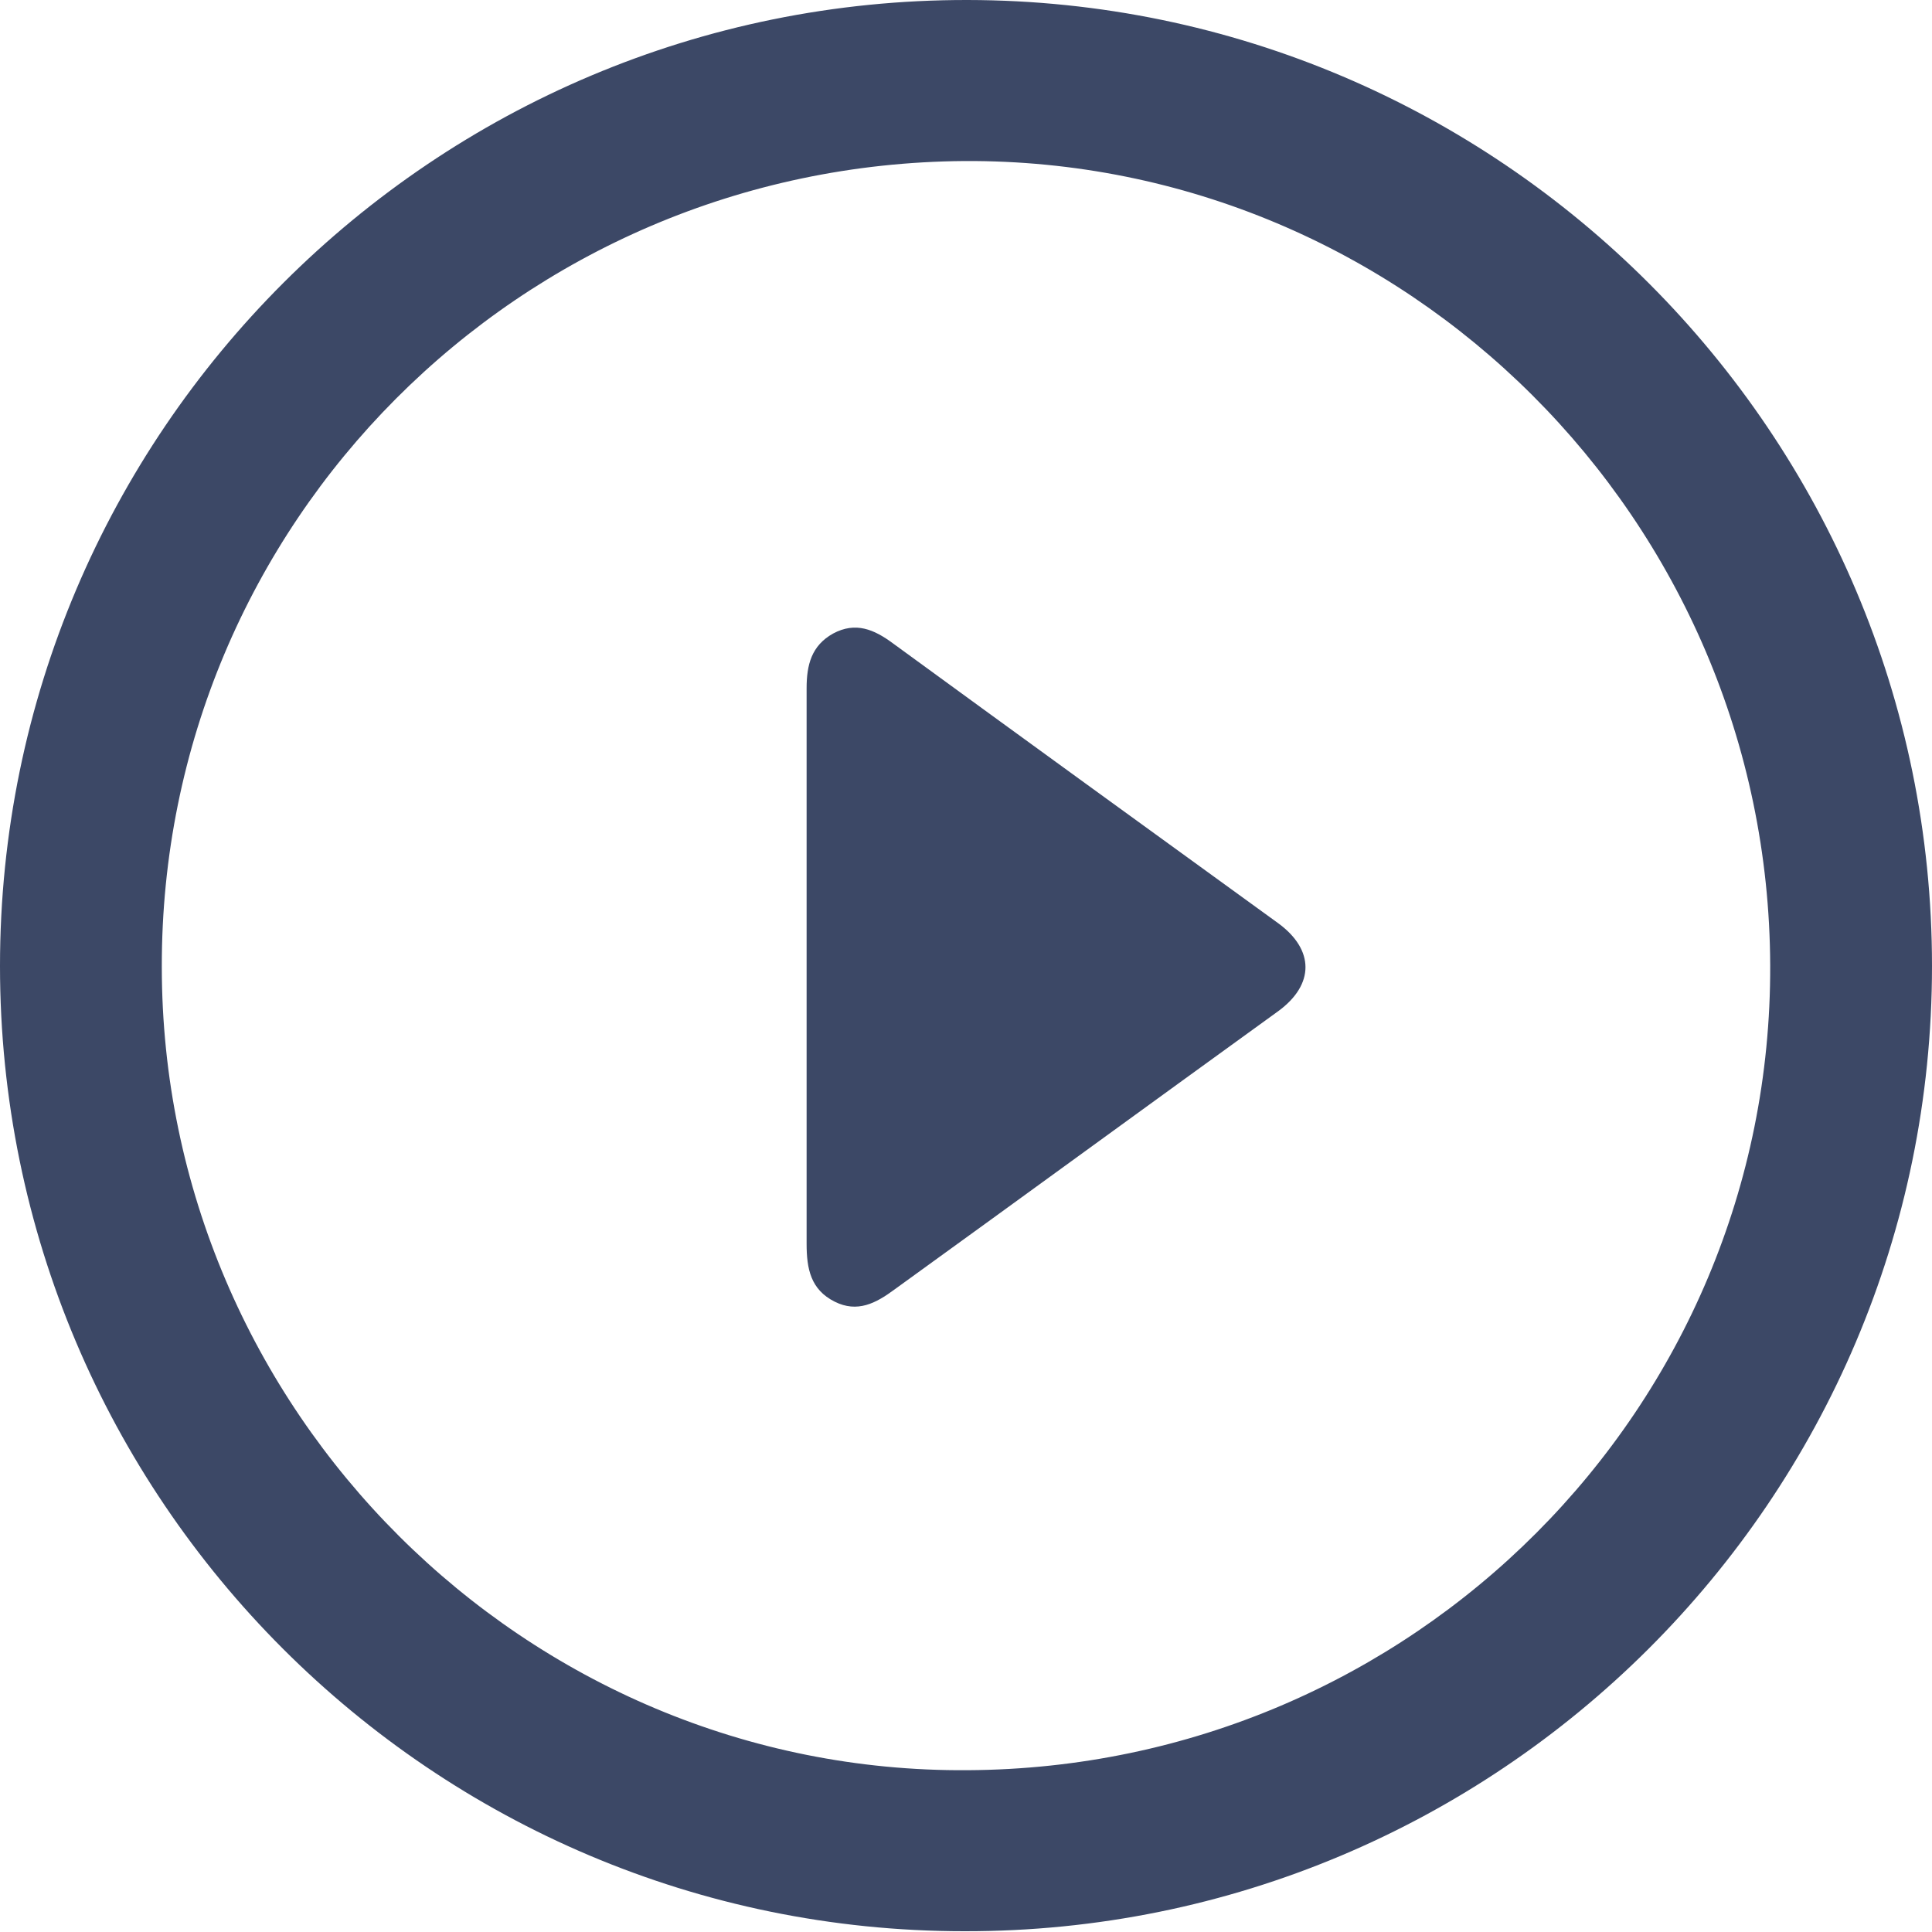 <svg width="20" height="20" viewBox="0 0 20 20" fill="none" xmlns="http://www.w3.org/2000/svg">
<path d="M0 10C0 4.475 4.492 -0.008 10.017 1.15983e-05C15.525 0.008 20 4.492 20 10C20 15.525 15.508 20 9.983 19.992C4.475 19.992 0 15.517 0 10ZM18.325 9.992C18.308 5.383 14.558 1.642 9.983 1.667C5.375 1.7 1.667 5.417 1.675 10.008C1.675 14.6 5.442 18.358 10.017 18.325C14.625 18.3 18.342 14.575 18.325 9.992Z" fill="#3C4866"/>
<path d="M8.35 10C8.35 9.042 8.35 8.083 8.35 7.125C8.35 6.883 8.4 6.683 8.625 6.558C8.858 6.433 9.05 6.517 9.241 6.658C10.566 7.625 11.9 8.592 13.233 9.558C13.608 9.833 13.608 10.192 13.233 10.467C11.908 11.425 10.583 12.392 9.258 13.35C9.066 13.492 8.875 13.592 8.641 13.475C8.391 13.35 8.35 13.133 8.35 12.875C8.35 11.917 8.35 10.958 8.35 10Z" fill="#3C4866"/>
</svg>

